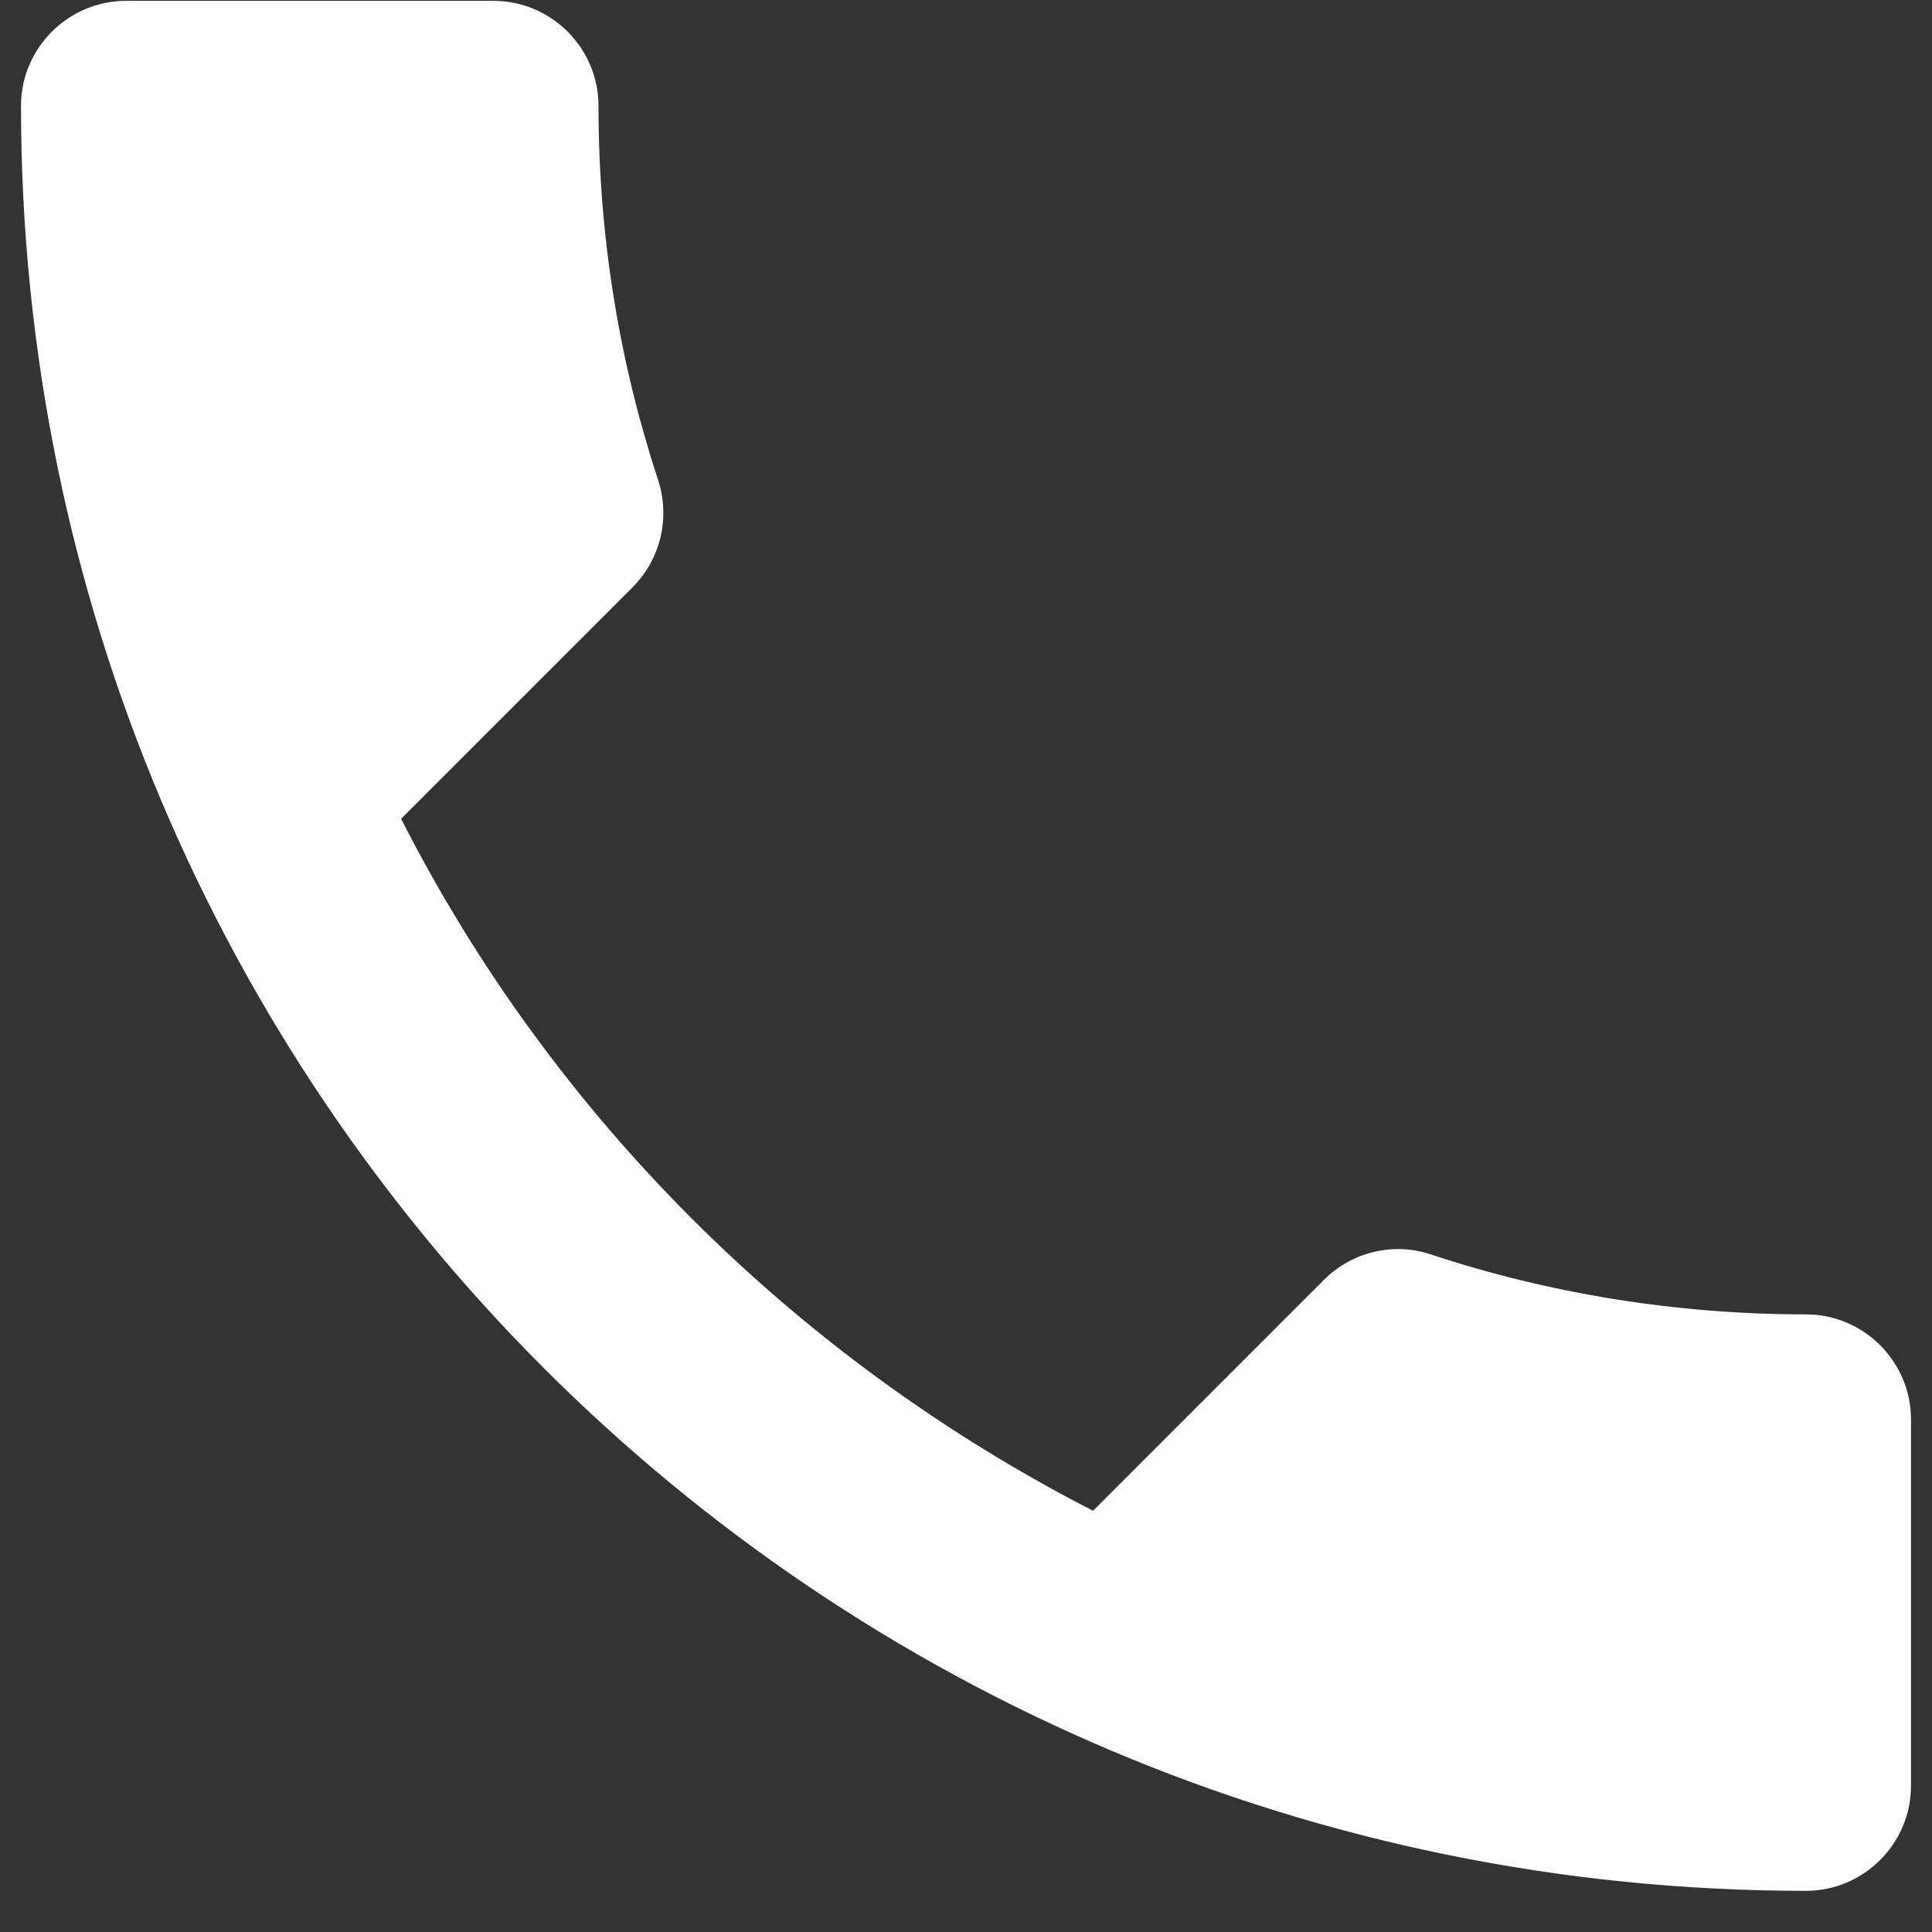 <?xml version="1.0" encoding="UTF-8"?> <svg xmlns="http://www.w3.org/2000/svg" width="46" height="46" viewBox="0 0 46 46" fill="none"><rect x="0" y="0" width="46" height="46" fill="#333333" stroke="none"/><path d="M9.55 19.495C13.15 26.57 18.95 32.345 26.025 35.97L31.525 30.47C32.2 29.795 33.2 29.57 34.075 29.87C36.875 30.795 39.9 31.295 43 31.295C44.375 31.295 45.5 32.42 45.5 33.795V42.52C45.5 43.895 44.375 45.02 43 45.02C19.525 45.02 0.5 25.995 0.5 2.52C0.5 1.145 1.625 0.02 3 0.02H11.75C13.125 0.02 14.25 1.145 14.25 2.52C14.25 5.645 14.75 8.645 15.675 11.445C15.95 12.32 15.75 13.295 15.05 13.995L9.55 19.495Z" fill="#FEFEFE"></path></svg> 